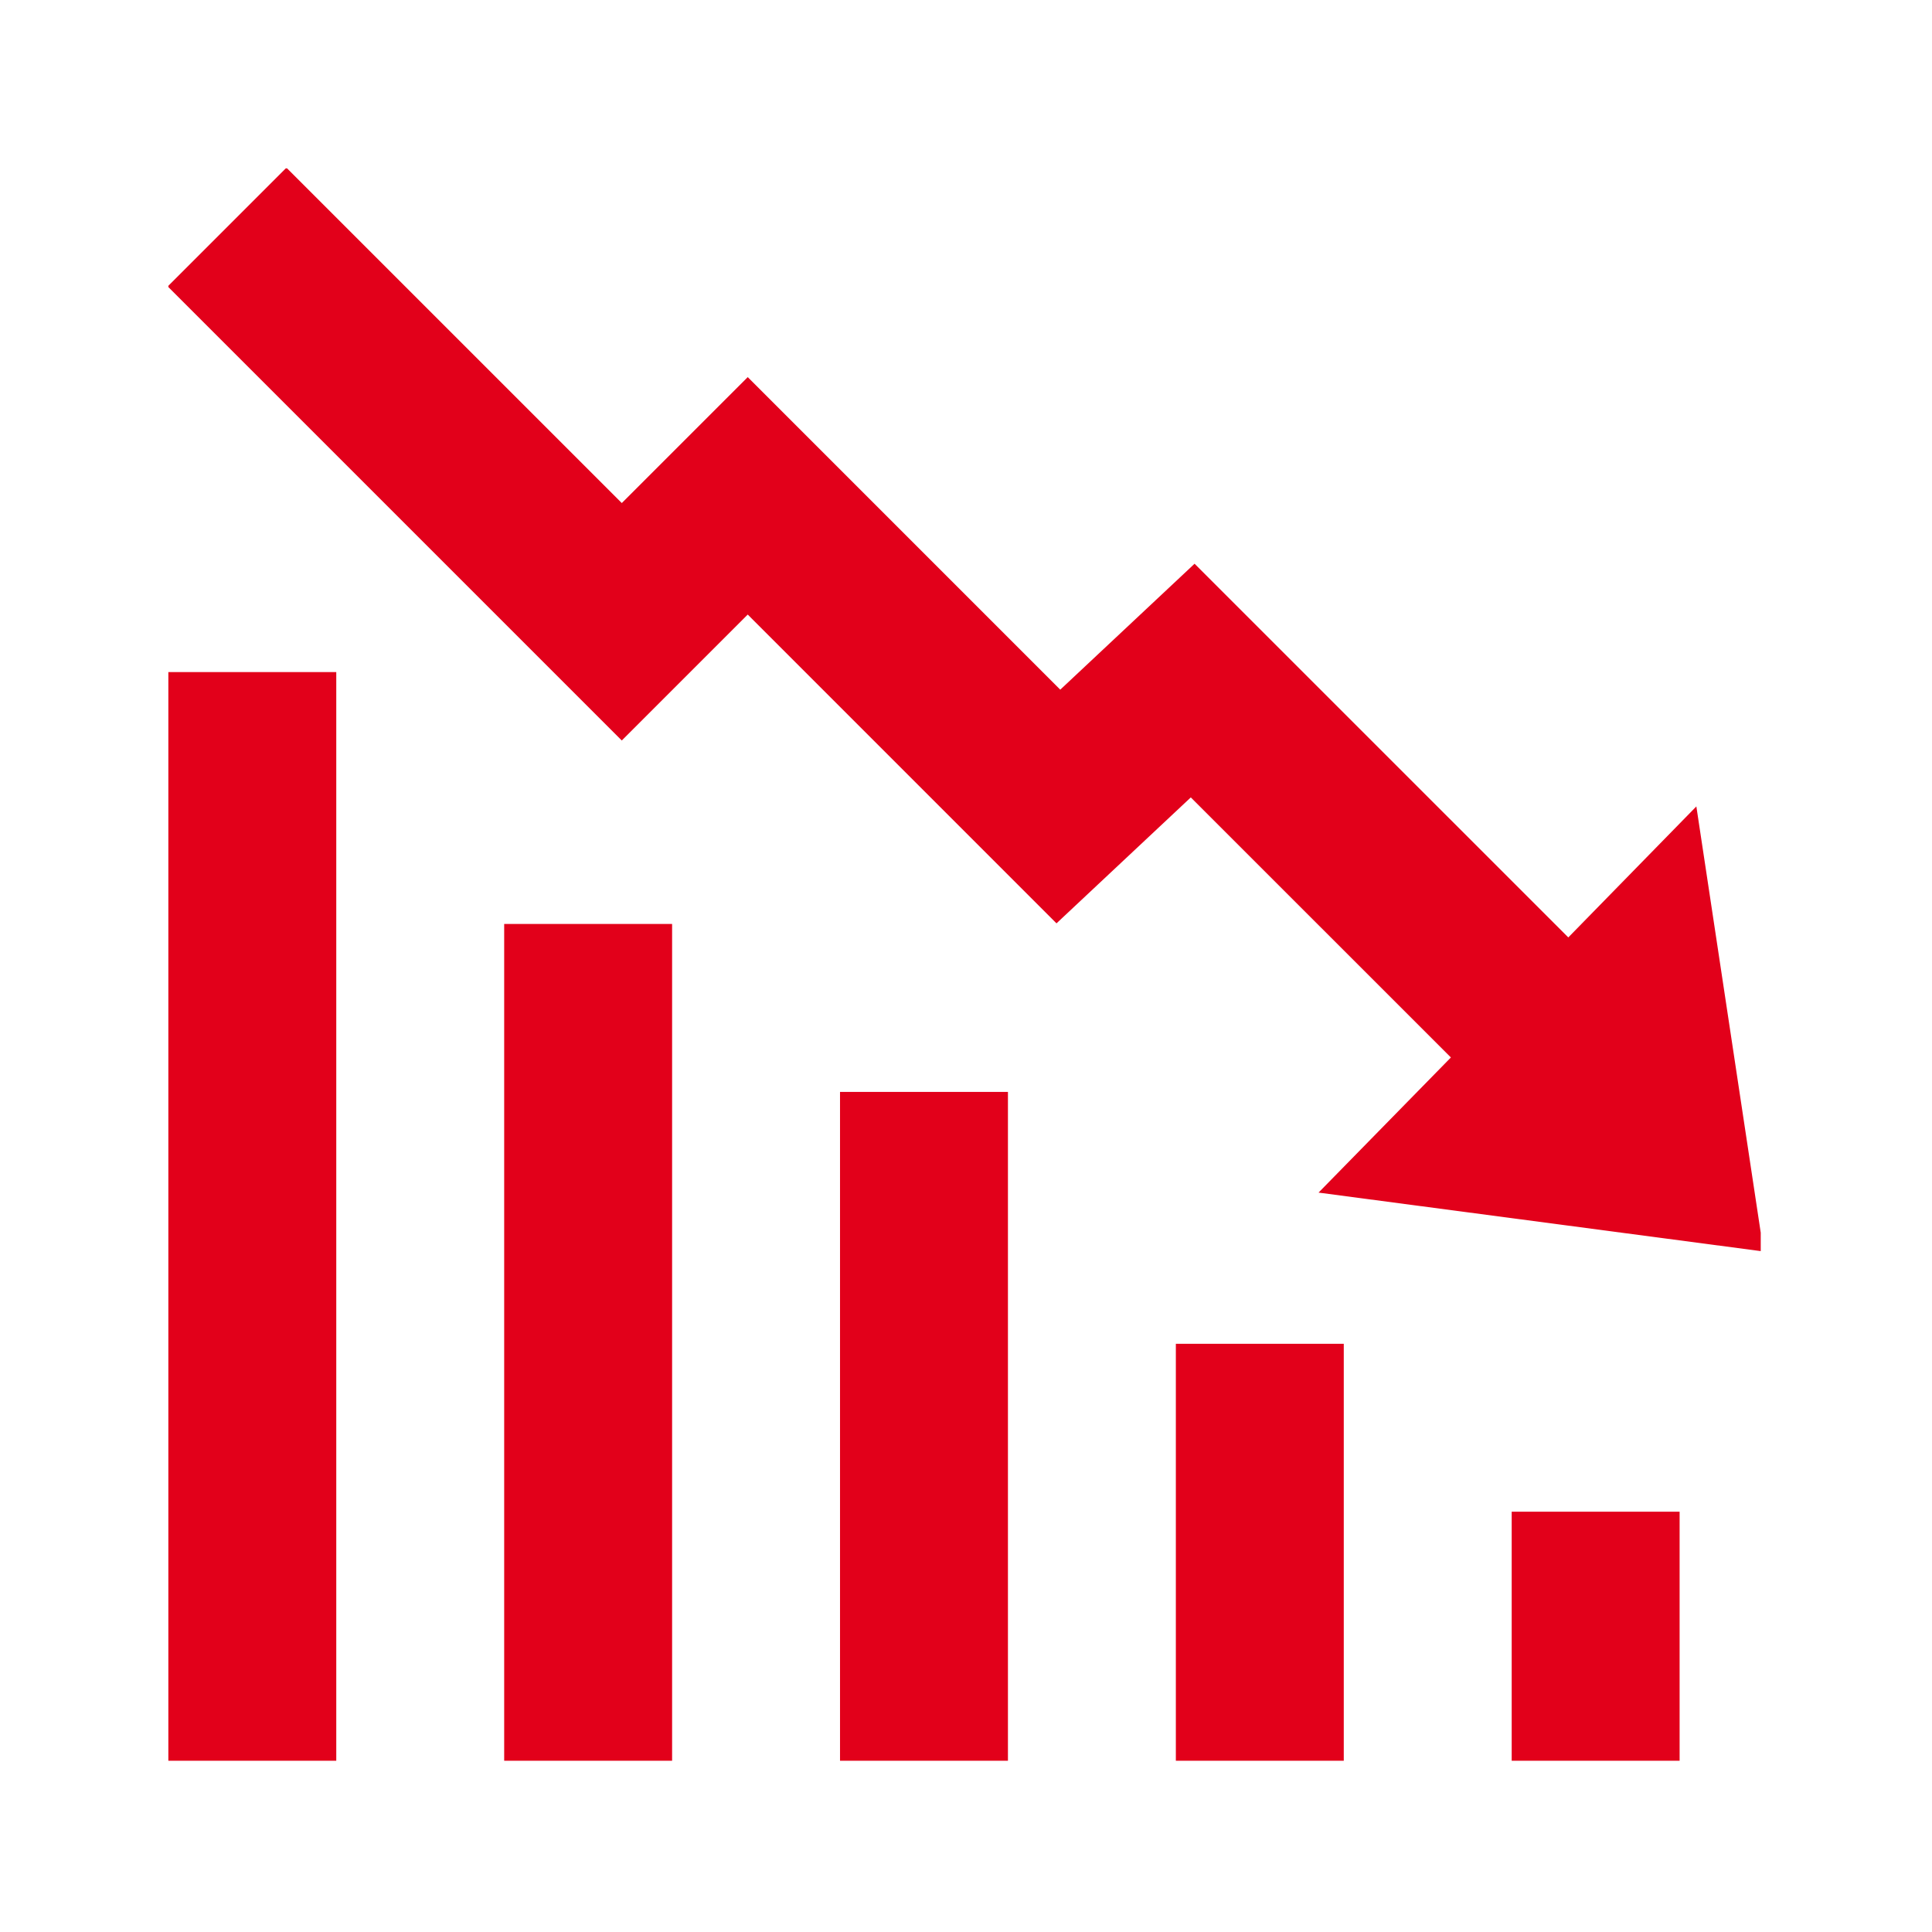 <svg xmlns="http://www.w3.org/2000/svg" xmlns:xlink="http://www.w3.org/1999/xlink" width="256" viewBox="0 0 192 192" height="256" preserveAspectRatio="xMidYMid meet"><defs><clipPath id="c97fd67ff2"><path d="M 16.73 16.73 L 174.98 16.73 L 174.98 174.98 L 16.73 174.98 Z M 16.73 16.73 " clip-rule="nonzero"></path></clipPath></defs><rect x="-19.2" width="230.4" fill="#ffffff" y="-19.2" height="230.4" fill-opacity="1"></rect><rect x="-19.2" width="230.4" fill="#ffffff" y="-19.2" height="230.4" fill-opacity="1"></rect><g clip-path="url(#c97fd67ff2)"><path fill="#e2001a" d="M 28.465 16.668 L 16.668 28.465 L 61.793 73.59 L 74.309 61.074 L 104.992 91.762 L 118.34 79.246 L 144.188 105.09 L 131.035 118.52 L 175.262 124.371 L 168.582 80.141 L 155.855 93.16 L 118.715 56.023 L 105.367 68.539 L 74.309 37.477 L 61.793 49.992 Z M 16.73 66.793 L 16.73 175.262 L 33.418 175.262 L 33.418 66.793 Z M 50.105 91.824 L 50.105 175.262 L 66.793 175.262 L 66.793 91.824 Z M 83.48 108.512 L 83.48 175.262 L 100.168 175.262 L 100.168 108.512 Z M 116.855 133.543 L 116.855 175.262 L 133.543 175.262 L 133.543 133.543 Z M 150.23 150.23 L 150.23 175.262 L 166.918 175.262 L 166.918 150.23 Z M 150.23 150.23 " fill-opacity="1" fill-rule="nonzero"></path></g></svg>